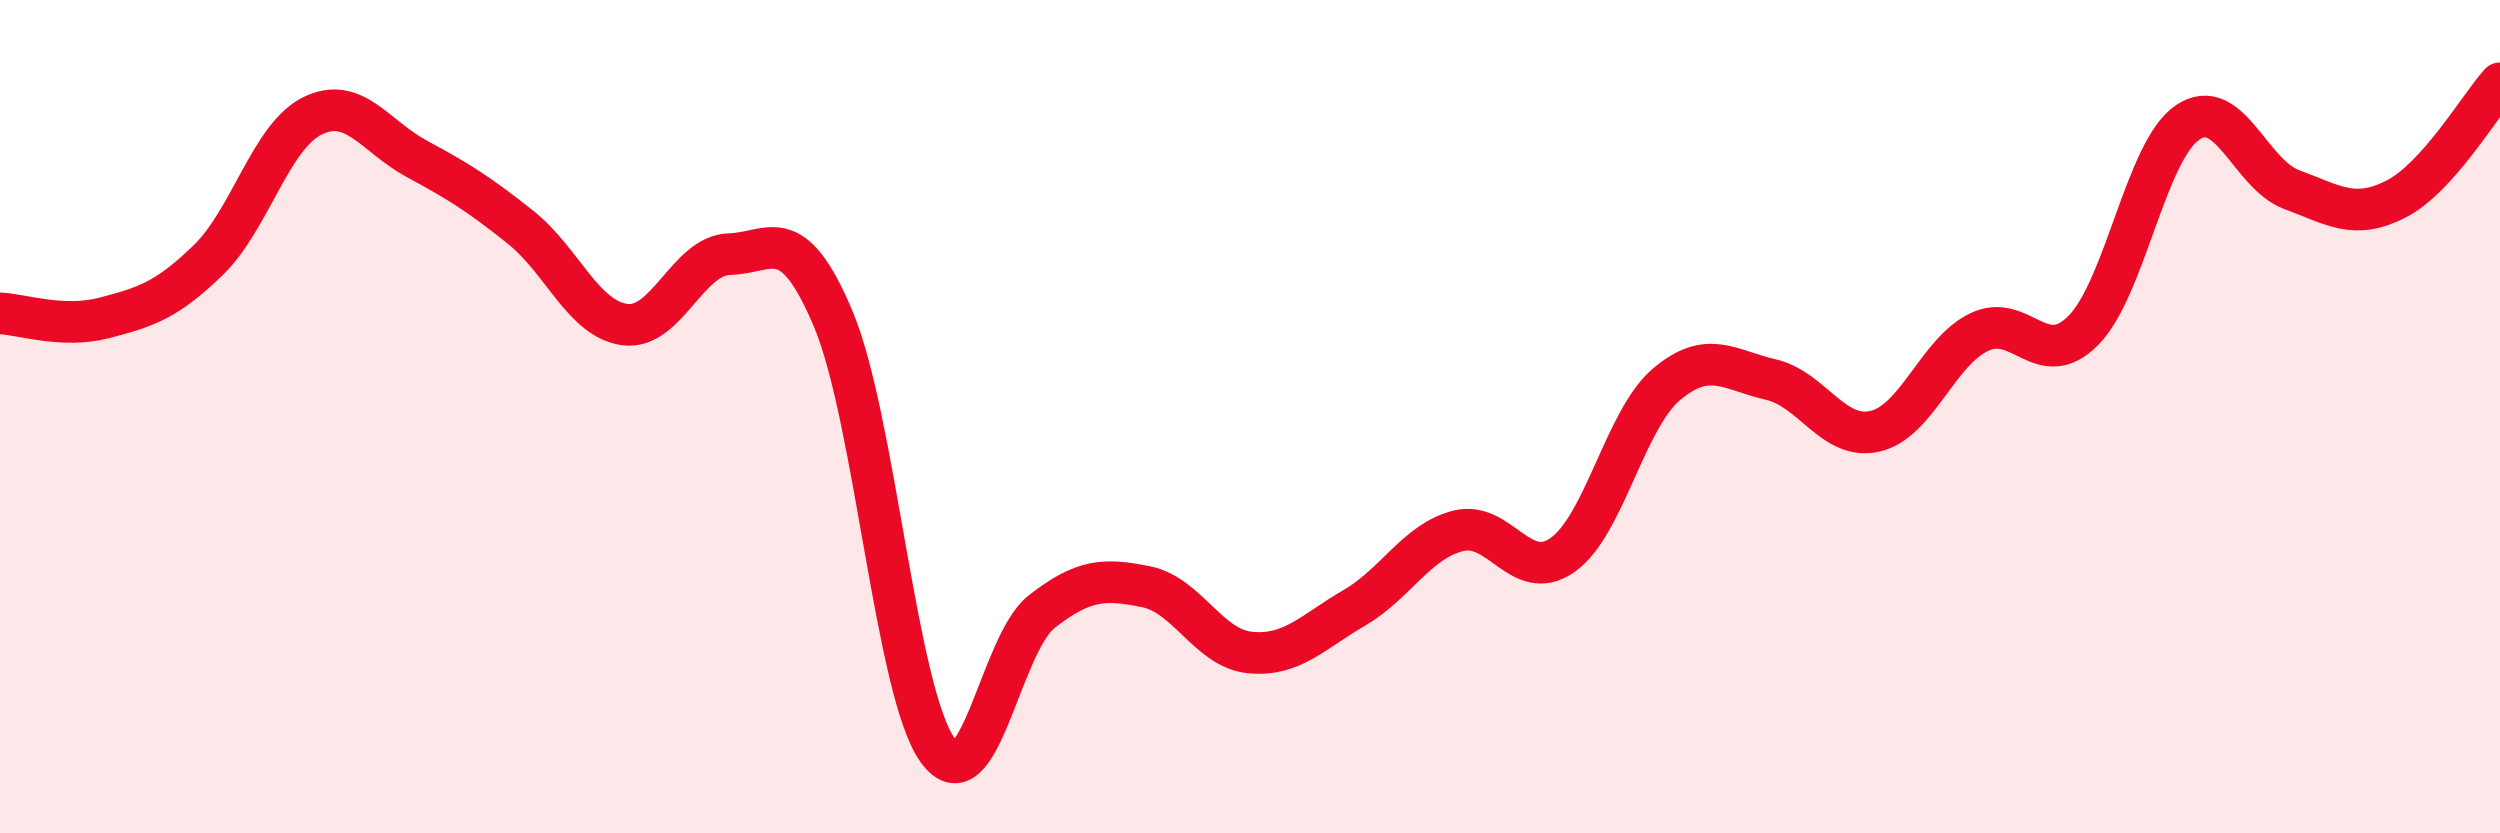 
    <svg width="60" height="20" viewBox="0 0 60 20" xmlns="http://www.w3.org/2000/svg">
      <path
        d="M 0,7.52 C 0.5,7.54 1.5,7.89 2.5,7.63 C 3.5,7.37 4,7.21 5,6.24 C 6,5.27 6.5,3.27 7.5,2.78 C 8.5,2.29 9,3.27 10,3.81 C 11,4.35 11.5,4.66 12.5,5.46 C 13.5,6.26 14,7.66 15,7.79 C 16,7.92 16.5,6.13 17.5,6.1 C 18.5,6.07 19,5.28 20,7.66 C 21,10.04 21.5,16.6 22.5,18 C 23.5,19.4 24,15.46 25,14.68 C 26,13.9 26.5,13.88 27.5,14.08 C 28.5,14.28 29,15.56 30,15.66 C 31,15.76 31.5,15.17 32.5,14.59 C 33.5,14.01 34,12.99 35,12.74 C 36,12.49 36.5,14.02 37.5,13.32 C 38.5,12.62 39,10.06 40,9.22 C 41,8.38 41.5,8.88 42.5,9.11 C 43.5,9.34 44,10.58 45,10.35 C 46,10.12 46.5,8.45 47.5,7.97 C 48.5,7.49 49,8.94 50,7.93 C 51,6.92 51.5,3.62 52.5,2.94 C 53.5,2.26 54,4.18 55,4.55 C 56,4.92 56.5,5.29 57.5,4.78 C 58.5,4.27 59.5,2.56 60,2L60 20L0 20Z"
        fill="#EB0A25"
        opacity="0.1"
        stroke-linecap="round"
        stroke-linejoin="round"
      />
      <path
        d="M 0,7.52 C 0.5,7.54 1.5,7.89 2.5,7.63 C 3.5,7.37 4,7.21 5,6.24 C 6,5.27 6.5,3.27 7.5,2.78 C 8.5,2.29 9,3.27 10,3.81 C 11,4.35 11.5,4.66 12.5,5.46 C 13.5,6.26 14,7.66 15,7.79 C 16,7.92 16.5,6.13 17.5,6.1 C 18.5,6.07 19,5.28 20,7.66 C 21,10.04 21.5,16.6 22.5,18 C 23.5,19.4 24,15.46 25,14.68 C 26,13.9 26.5,13.88 27.5,14.08 C 28.5,14.28 29,15.56 30,15.66 C 31,15.76 31.5,15.17 32.5,14.59 C 33.5,14.01 34,12.99 35,12.74 C 36,12.49 36.5,14.02 37.5,13.32 C 38.5,12.62 39,10.06 40,9.22 C 41,8.38 41.5,8.88 42.5,9.11 C 43.5,9.34 44,10.58 45,10.35 C 46,10.12 46.5,8.45 47.5,7.97 C 48.5,7.49 49,8.94 50,7.93 C 51,6.92 51.5,3.62 52.5,2.94 C 53.5,2.26 54,4.18 55,4.55 C 56,4.92 56.5,5.29 57.5,4.78 C 58.5,4.27 59.5,2.56 60,2"
        stroke="#EB0A25"
        stroke-width="1"
        fill="none"
        stroke-linecap="round"
        stroke-linejoin="round"
      />
    </svg>
  